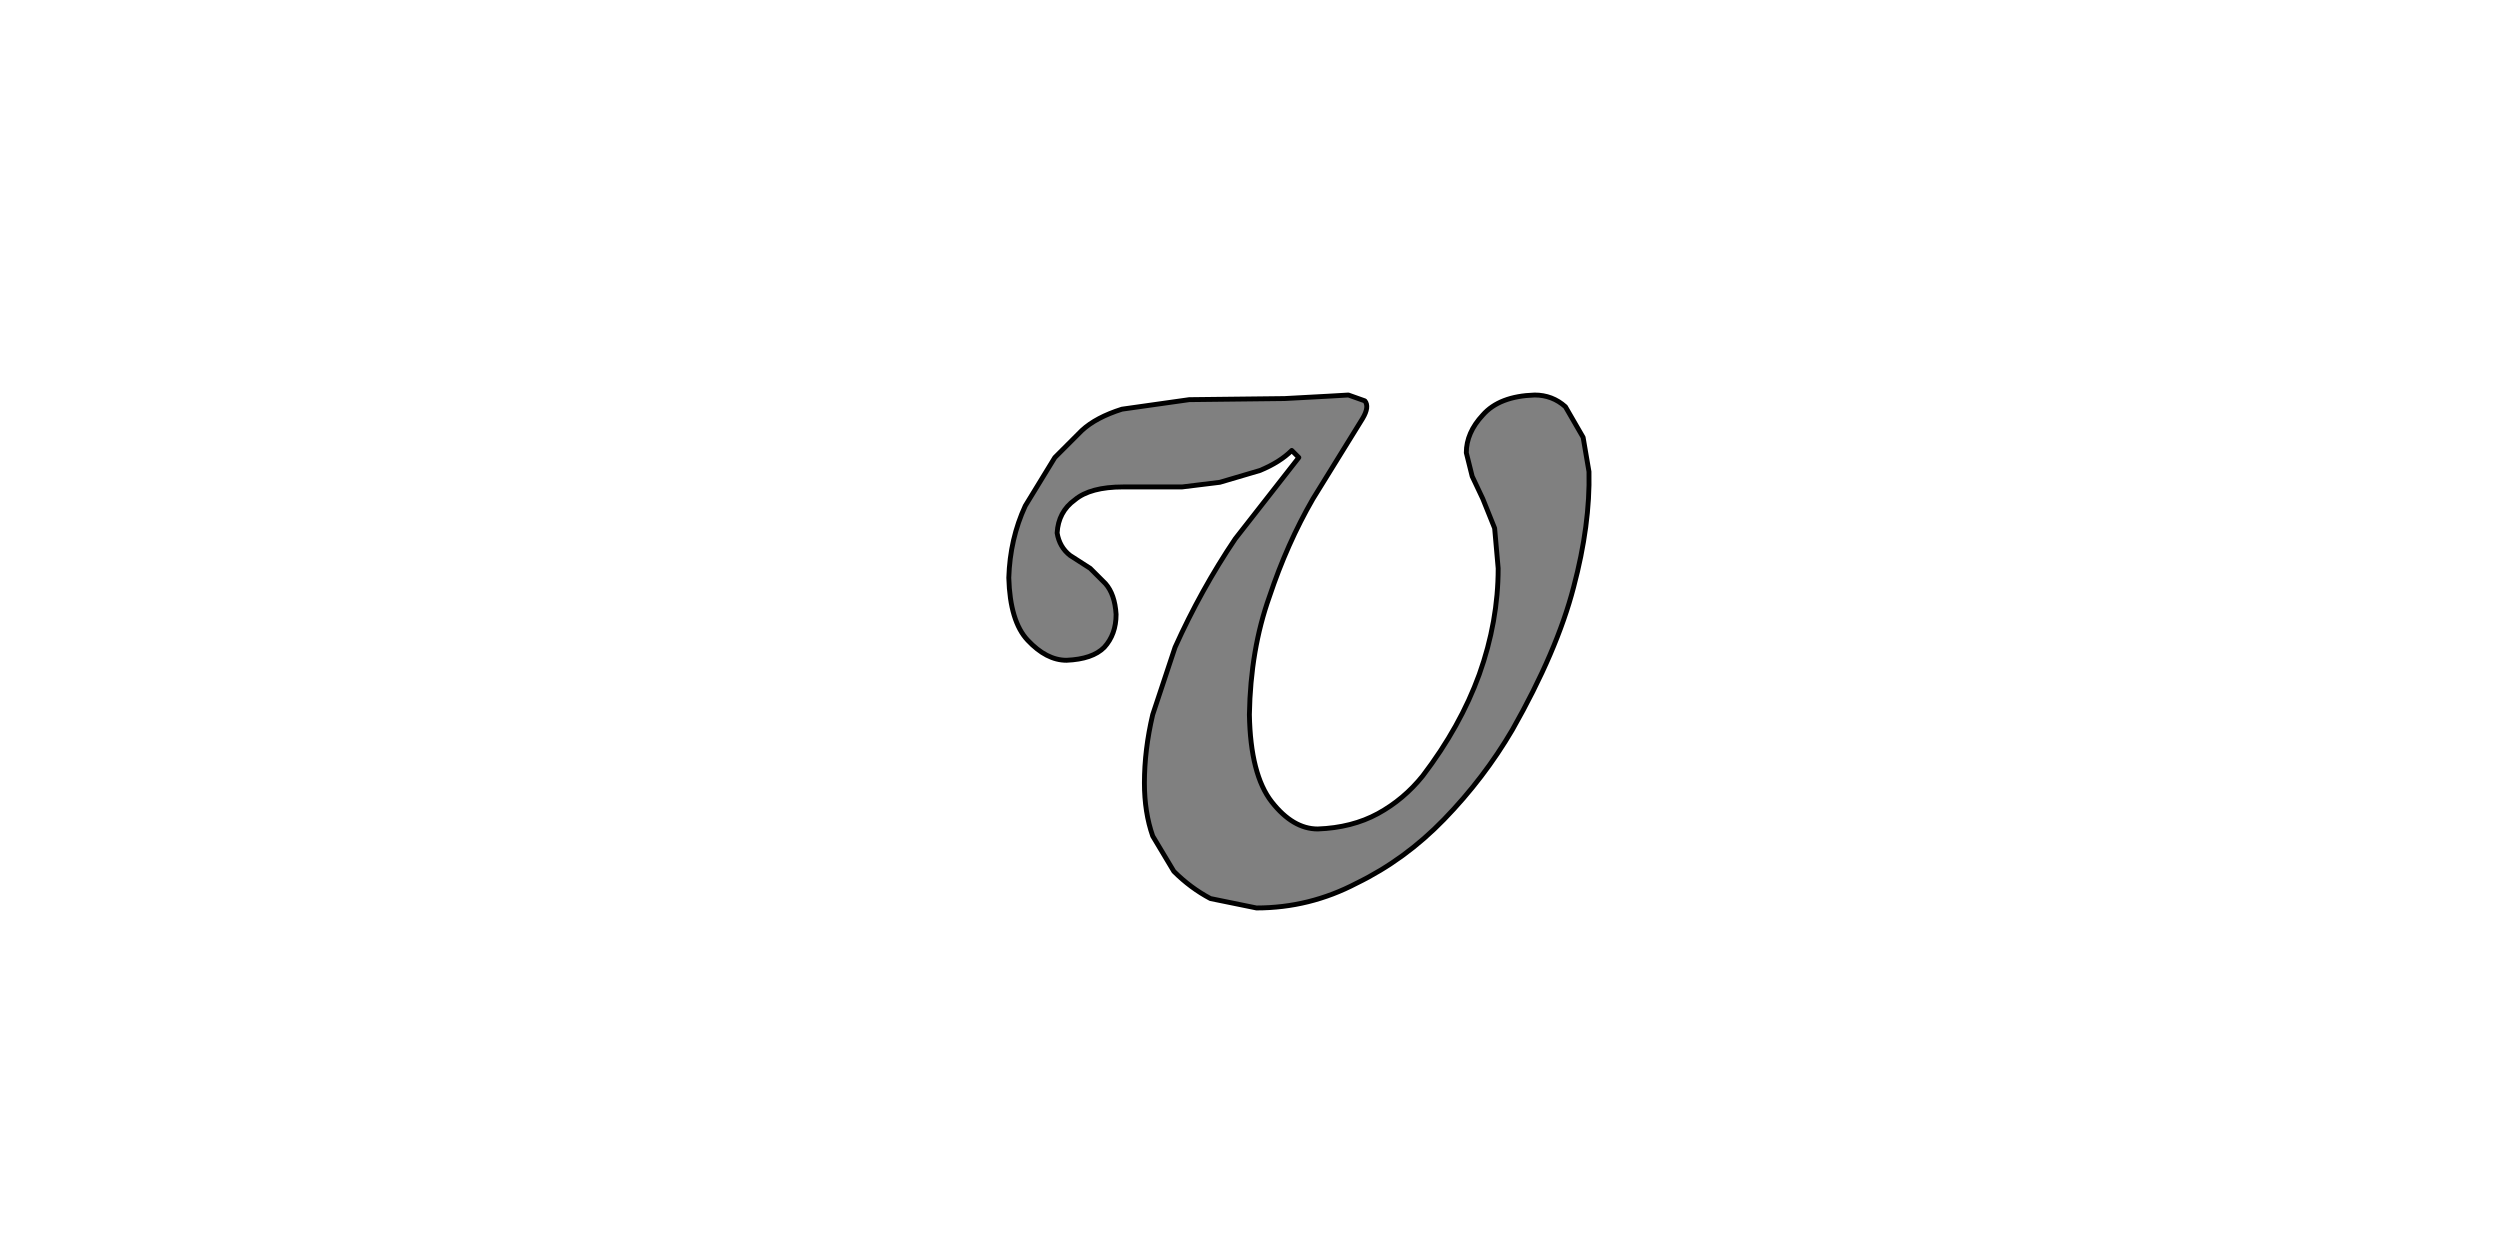 <?xml version="1.0" encoding="UTF-8" standalone="no"?>
<svg xmlns:xlink="http://www.w3.org/1999/xlink" height="512.0px" width="1024.0px" xmlns="http://www.w3.org/2000/svg">
  <g transform="matrix(1.0, 0.0, 0.0, 1.0, 0.0, 0.0)">
    <path d="M559.05 164.2 Q561.0 166.6 558.1 171.45 L537.8 204.3 Q527.2 222.65 519.95 244.4 512.2 266.1 511.75 292.7 512.2 317.3 520.9 328.45 529.6 339.55 539.75 339.55 553.75 339.05 564.4 333.25 575.0 327.45 582.75 317.8 598.2 297.5 605.9 276.25 613.65 254.55 613.65 232.8 L612.2 216.35 607.35 204.3 603.0 195.1 600.6 185.45 Q600.6 177.25 607.35 170.0 614.15 162.25 628.6 161.8 635.85 161.8 641.2 166.6 L648.45 179.15 650.85 193.2 Q651.35 214.9 644.55 240.5 637.8 266.6 619.45 298.95 607.85 318.75 591.45 335.65 575.5 352.1 555.7 361.75 536.35 371.9 514.65 371.9 L495.8 368.05 Q487.6 363.7 480.8 356.9 L472.15 342.45 Q468.75 332.75 468.75 320.7 468.75 307.15 472.15 292.7 L481.3 265.15 Q491.95 241.5 505.95 220.7 L532.0 187.4 529.1 184.5 Q524.3 189.3 516.1 192.7 L499.65 197.55 484.2 199.45 460.05 199.45 Q446.55 199.45 440.25 204.75 433.5 209.6 433.0 218.3 433.95 224.1 438.3 227.5 L446.55 232.8 452.8 239.05 Q456.65 243.4 457.15 251.65 457.15 259.85 452.3 265.15 447.5 270.0 436.85 270.45 428.65 270.45 420.95 262.25 413.7 254.55 413.2 236.65 413.7 220.7 419.95 207.2 L432.05 187.4 443.15 176.3 Q448.95 170.95 459.55 167.6 L487.1 163.7 526.2 163.25 544.6 162.25 552.3 161.8 559.05 164.2" fill="#808080" fill-rule="evenodd" stroke="none"/>
    <path d="M559.05 164.2 L552.3 161.8 544.6 162.25 526.2 163.25 487.1 163.7 459.55 167.6 Q448.95 170.95 443.15 176.3 L432.05 187.4 419.95 207.2 Q413.7 220.7 413.2 236.65 413.7 254.55 420.95 262.25 428.65 270.45 436.85 270.45 447.5 270.0 452.3 265.15 457.15 259.85 457.15 251.65 456.65 243.4 452.8 239.05 L446.55 232.8 438.3 227.5 Q433.95 224.1 433.0 218.3 433.5 209.6 440.25 204.75 446.55 199.45 460.05 199.45 L484.2 199.45 499.65 197.55 516.1 192.7 Q524.3 189.3 529.1 184.5 L532.0 187.4 505.95 220.7 Q491.95 241.5 481.3 265.15 L472.15 292.7 Q468.75 307.15 468.75 320.7 468.75 332.75 472.15 342.45 L480.8 356.9 Q487.6 363.7 495.8 368.05 L514.65 371.9 Q536.35 371.9 555.7 361.75 575.5 352.1 591.45 335.65 607.85 318.75 619.45 298.95 637.8 266.6 644.55 240.5 651.35 214.9 650.85 193.2 L648.45 179.15 641.2 166.6 Q635.85 161.8 628.6 161.8 614.15 162.25 607.35 170.0 600.6 177.25 600.6 185.45 L603.0 195.1 607.35 204.3 612.2 216.35 613.65 232.8 Q613.65 254.55 605.9 276.25 598.2 297.5 582.75 317.8 575.0 327.45 564.4 333.25 553.75 339.05 539.75 339.55 529.6 339.55 520.9 328.45 512.2 317.3 511.75 292.7 512.2 266.1 519.95 244.4 527.2 222.65 537.8 204.3 L558.1 171.45 Q561.0 166.6 559.05 164.2 Z" fill="none" stroke="#000000" stroke-linecap="round" stroke-linejoin="round" stroke-width="2.0"/>
  </g>
</svg>
